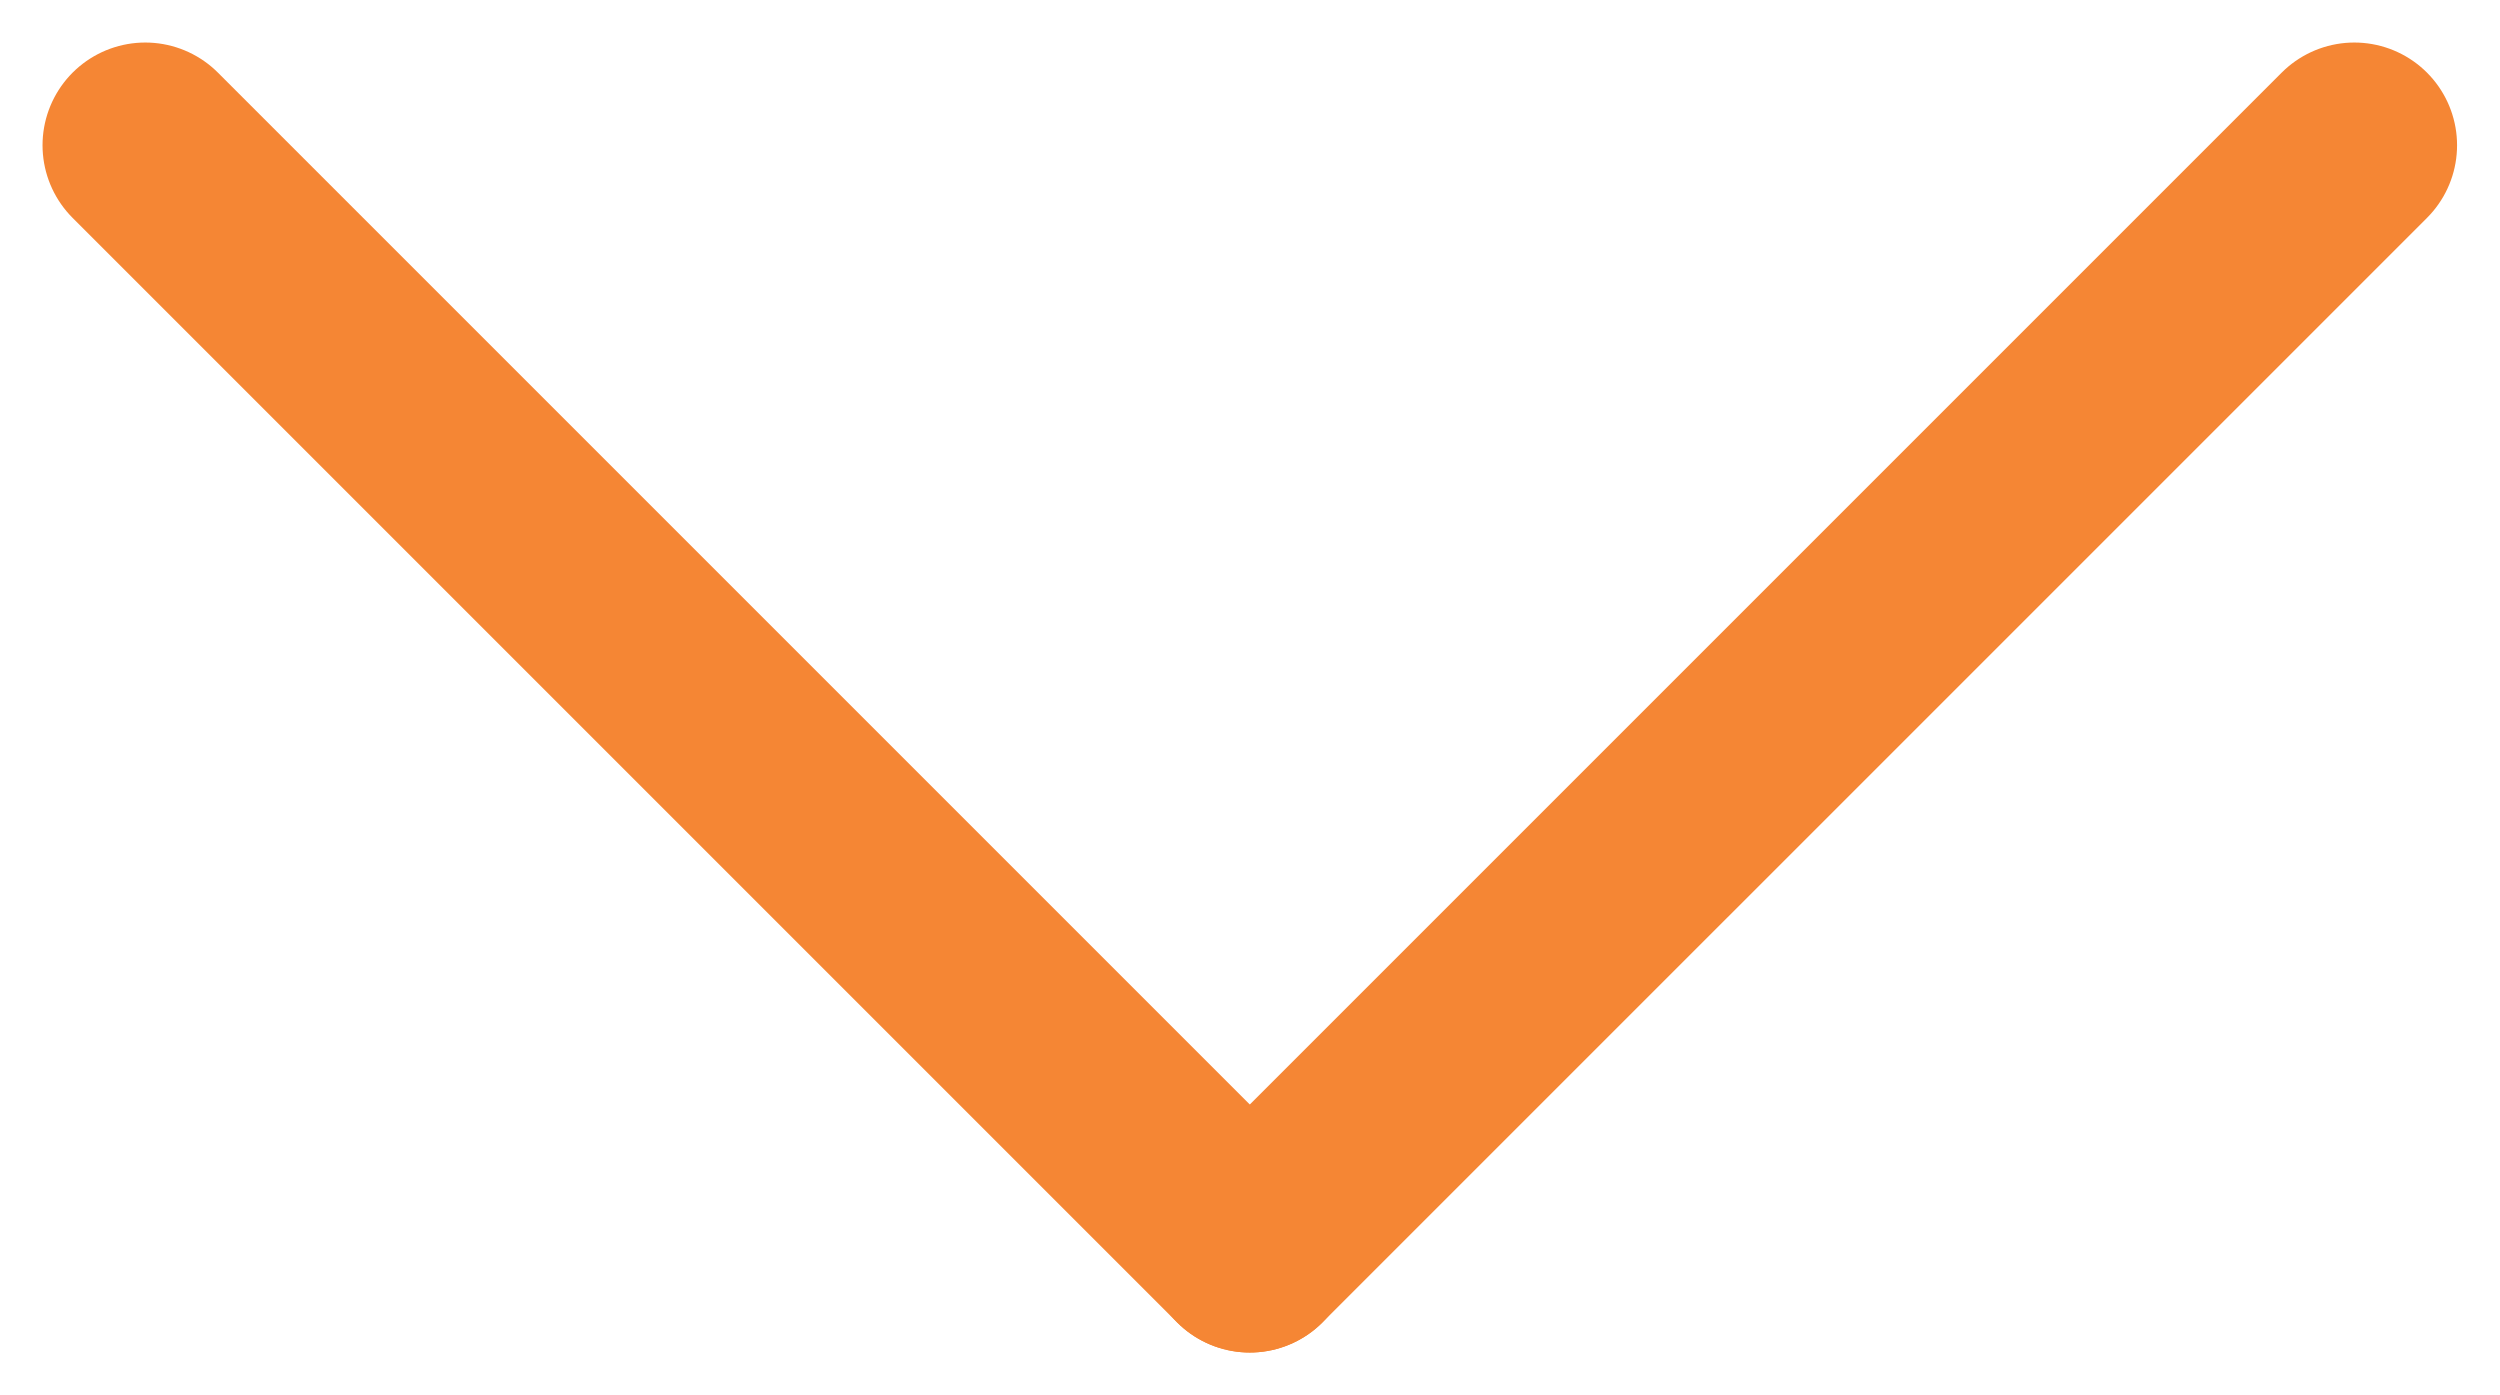 <svg xmlns="http://www.w3.org/2000/svg" width="12.168" height="6.79" viewBox="0 0 12.168 6.79">
  <g id="arrow-orange-down" transform="translate(0.707 0.707)">
    <line id="Line_12" data-name="Line 12" x2="5.376" y2="5.376" transform="translate(0 0)" fill="none" stroke="#f58634" stroke-linecap="round" stroke-width="1"/>
    <line id="Line_13" data-name="Line 13" x1="5.376" y2="5.376" transform="translate(5.376 0)" fill="none" stroke="#f58634" stroke-linecap="round" stroke-width="1"/>
  </g>
</svg>
